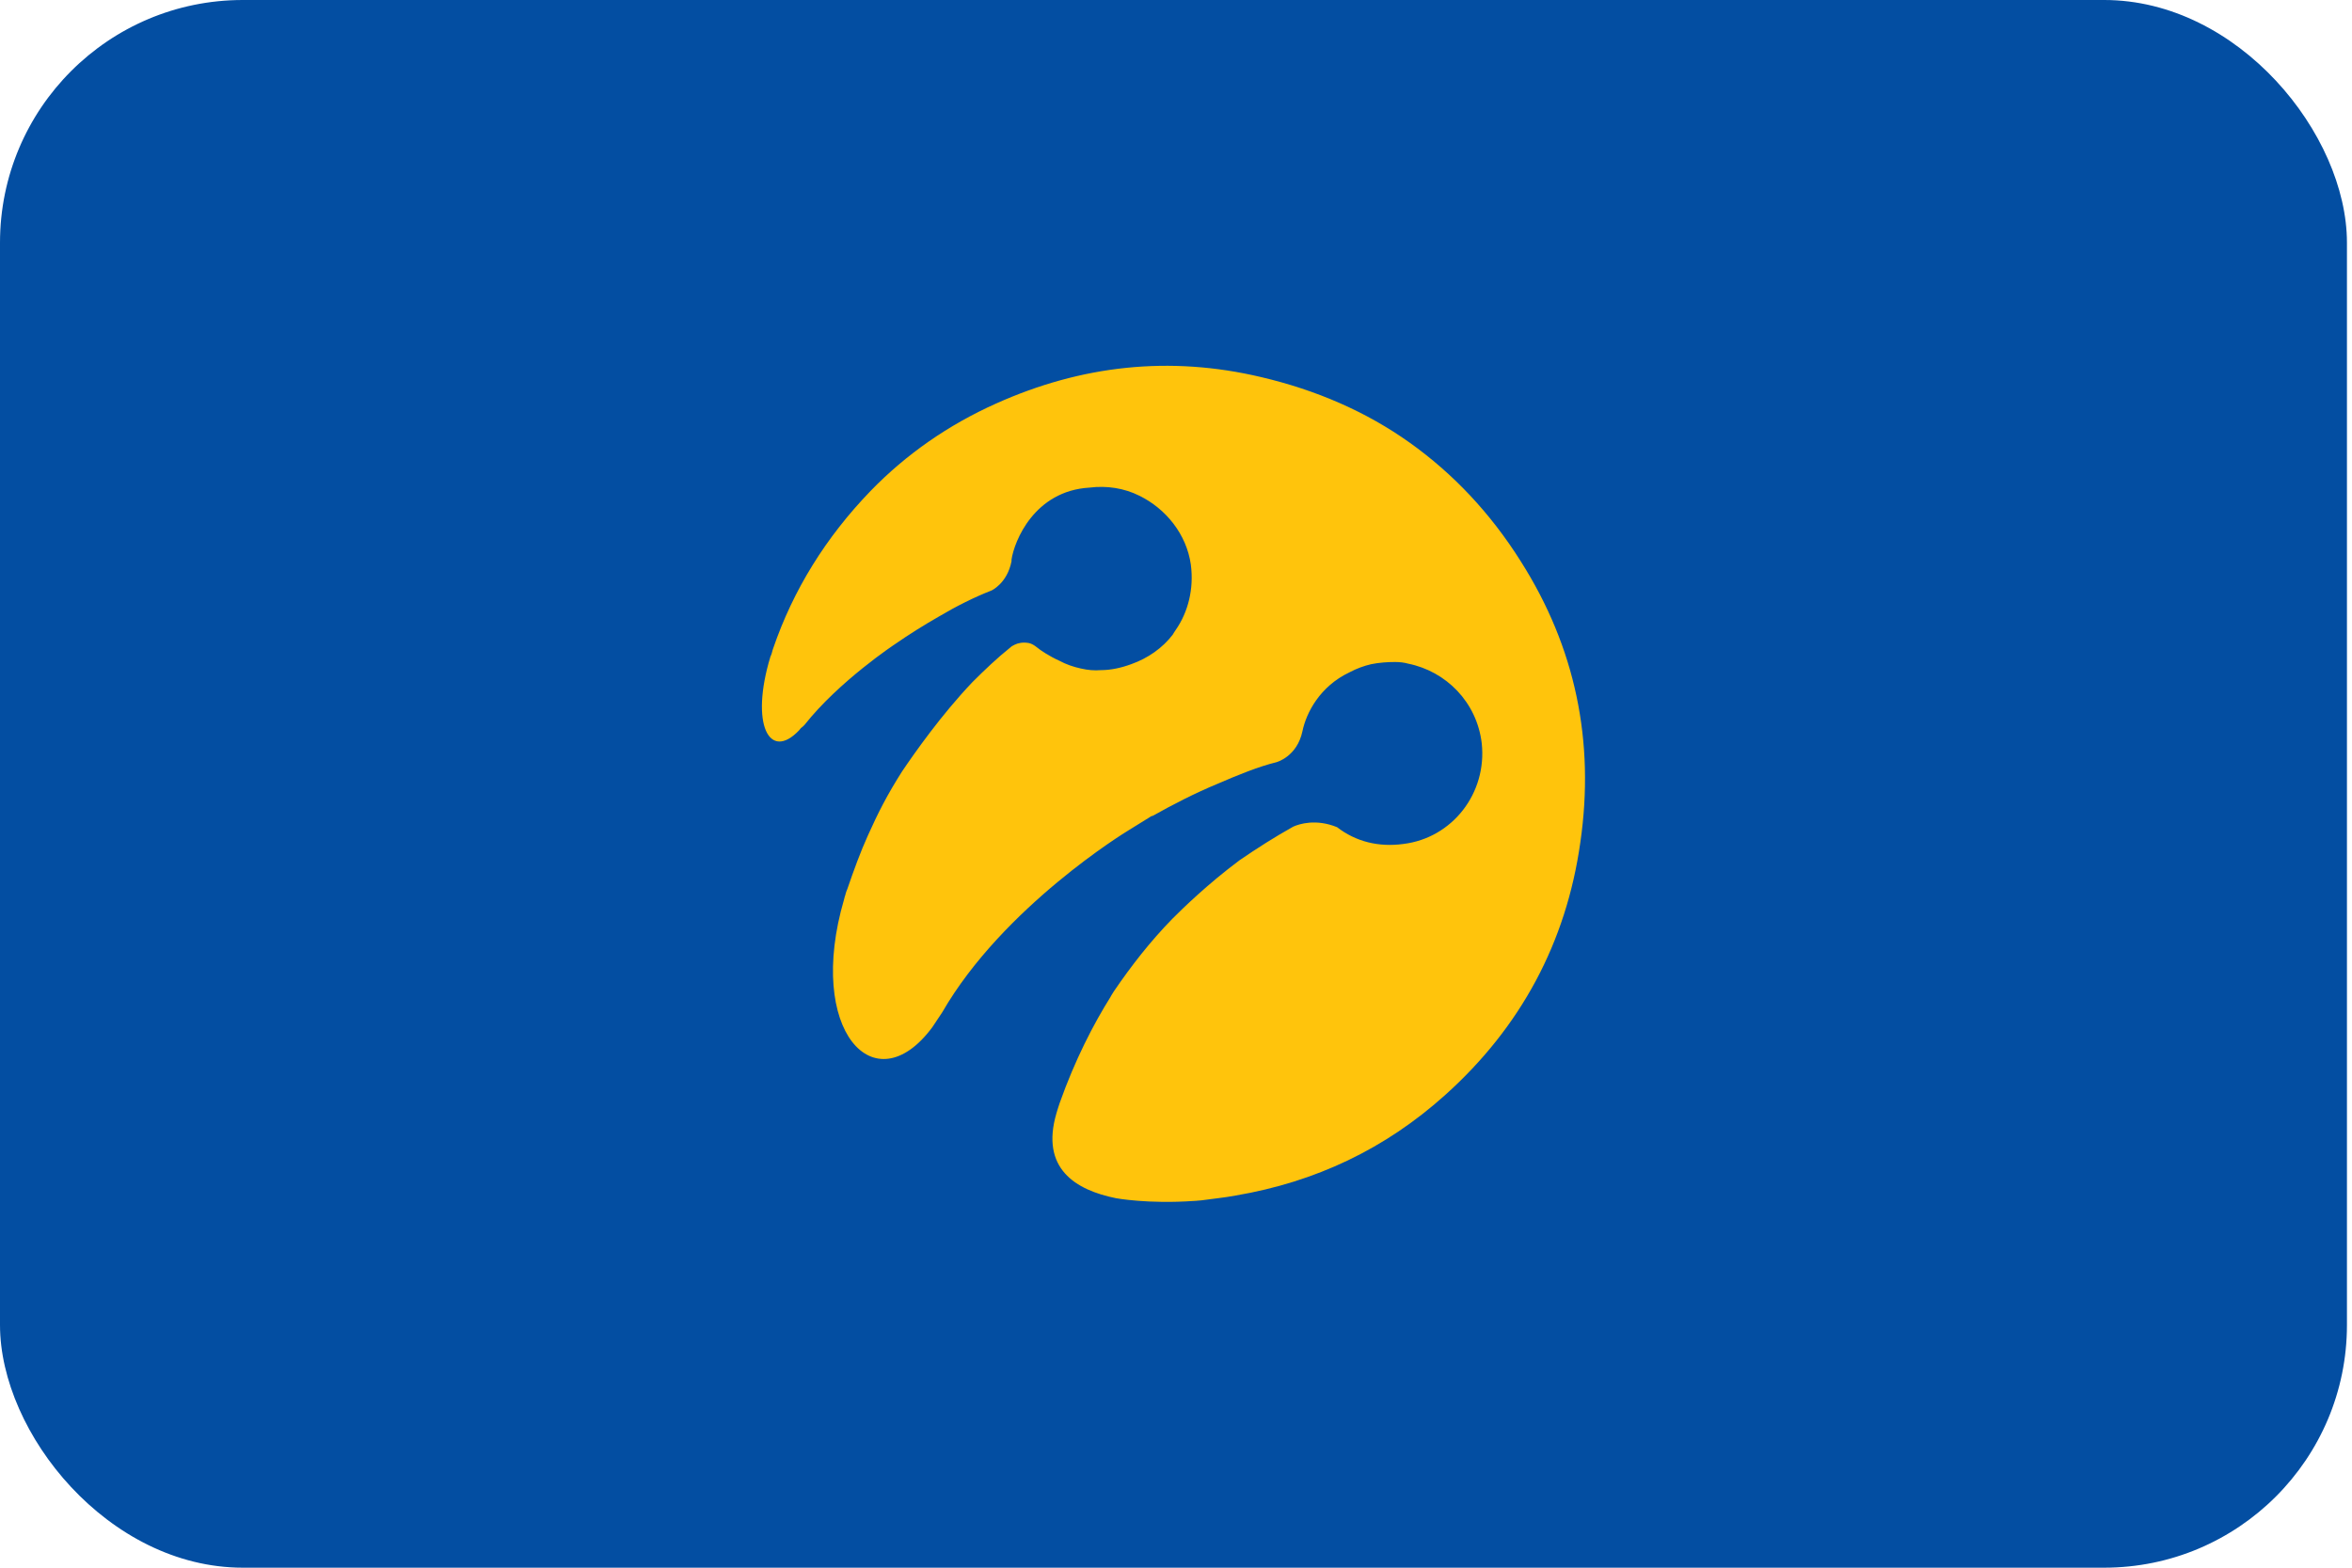 <svg xmlns="http://www.w3.org/2000/svg" fill="none" viewBox="0 0 135 90" height="90" width="135">
<g clip-path="url(#clip0_828_39334)">
<rect fill="#034EA2" rx="13.935" height="90" width="134.71"></rect>
<path fill="#FFC40C" d="M87.287 32.222C85.546 29.454 83.4 27.185 80.913 25.412C78.425 23.64 75.565 22.396 72.393 21.65C67.138 20.406 62.07 20.966 57.157 23.174C54.452 24.386 52.026 26.065 49.974 28.18C47.393 30.854 45.528 33.87 44.377 37.228C44.377 37.259 44.346 37.29 44.346 37.321C44.315 37.446 44.284 37.57 44.222 37.694C43.04 41.581 44.159 43.727 45.87 41.923C45.932 41.83 45.994 41.768 46.087 41.706L46.181 41.612C48.171 39.094 51.373 36.979 51.373 36.979C52.182 36.42 53.021 35.891 53.892 35.394C54.887 34.803 55.944 34.274 56.908 33.901C56.908 33.901 57.81 33.497 58.059 32.222V32.129C58.214 31.071 59.364 28.18 62.536 27.993C63.531 27.869 64.526 28.024 65.397 28.459C66.921 29.206 68.102 30.667 68.351 32.408C68.537 33.808 68.195 35.145 67.48 36.171C67.449 36.233 67.387 36.295 67.356 36.358C67.356 36.389 67.325 36.389 67.325 36.42C66.734 37.197 65.894 37.788 64.93 38.13C64.34 38.347 63.749 38.472 63.189 38.472C62.816 38.503 62.443 38.472 62.039 38.379C61.603 38.285 61.168 38.13 60.826 37.943C60.204 37.663 59.707 37.321 59.52 37.166C59.364 37.041 59.209 36.948 59.054 36.917C58.712 36.855 58.432 36.917 58.245 37.01C58.121 37.073 58.059 37.104 57.996 37.166C57.219 37.788 56.504 38.472 55.82 39.156C54.016 41.053 52.493 43.229 51.778 44.286C51.404 44.877 51.031 45.499 50.689 46.152C50.378 46.743 50.098 47.334 49.819 47.956C49.383 48.92 49.01 49.946 48.637 51.034C48.606 51.096 48.606 51.127 48.575 51.19C48.544 51.252 48.544 51.314 48.513 51.407C48.481 51.469 48.481 51.532 48.45 51.625C46.243 59.15 50.192 63.472 53.519 58.963L54.078 58.123C57.592 52.029 64.713 47.707 64.713 47.707C65.148 47.427 65.583 47.178 66.019 46.898C66.454 46.619 66.05 46.867 66.112 46.867C67.325 46.183 68.6 45.53 69.874 45.002C71.025 44.504 72.238 44.007 73.264 43.758C73.264 43.758 74.445 43.447 74.756 41.986C74.974 40.928 75.751 39.405 77.461 38.596C77.866 38.379 78.301 38.223 78.705 38.13C79.172 38.037 79.638 38.005 80.073 38.005C80.353 38.005 80.602 38.037 80.82 38.099C82.996 38.534 84.769 40.306 85.049 42.67C85.359 45.53 83.369 48.111 80.54 48.453C79.141 48.64 77.835 48.329 76.746 47.489C75.534 46.992 74.57 47.303 74.228 47.458C73.17 48.049 72.144 48.702 71.149 49.386C69.315 50.754 67.884 52.153 67.294 52.744C66.019 54.05 64.93 55.449 63.935 56.911C63.873 57.004 63.842 57.066 63.78 57.16C63.78 57.191 63.749 57.191 63.749 57.222C62.754 58.808 61.697 60.86 60.826 63.316C60.764 63.503 60.702 63.689 60.639 63.907C59.707 67.079 61.728 68.322 64.06 68.789C64.06 68.789 65.894 69.131 68.537 68.944C68.693 68.944 68.817 68.913 68.942 68.913C69.595 68.82 70.279 68.758 70.932 68.633C75.502 67.856 79.514 65.959 82.965 62.85C87.287 58.963 89.899 54.112 90.708 48.36C91.547 42.576 90.428 37.166 87.287 32.222Z"></path>
</g>
<defs>
<clipPath id="clip0_828_39334">
<rect fill="white" rx="13.935" height="90" width="134.71"></rect>
</clipPath>
</defs>
</svg>
